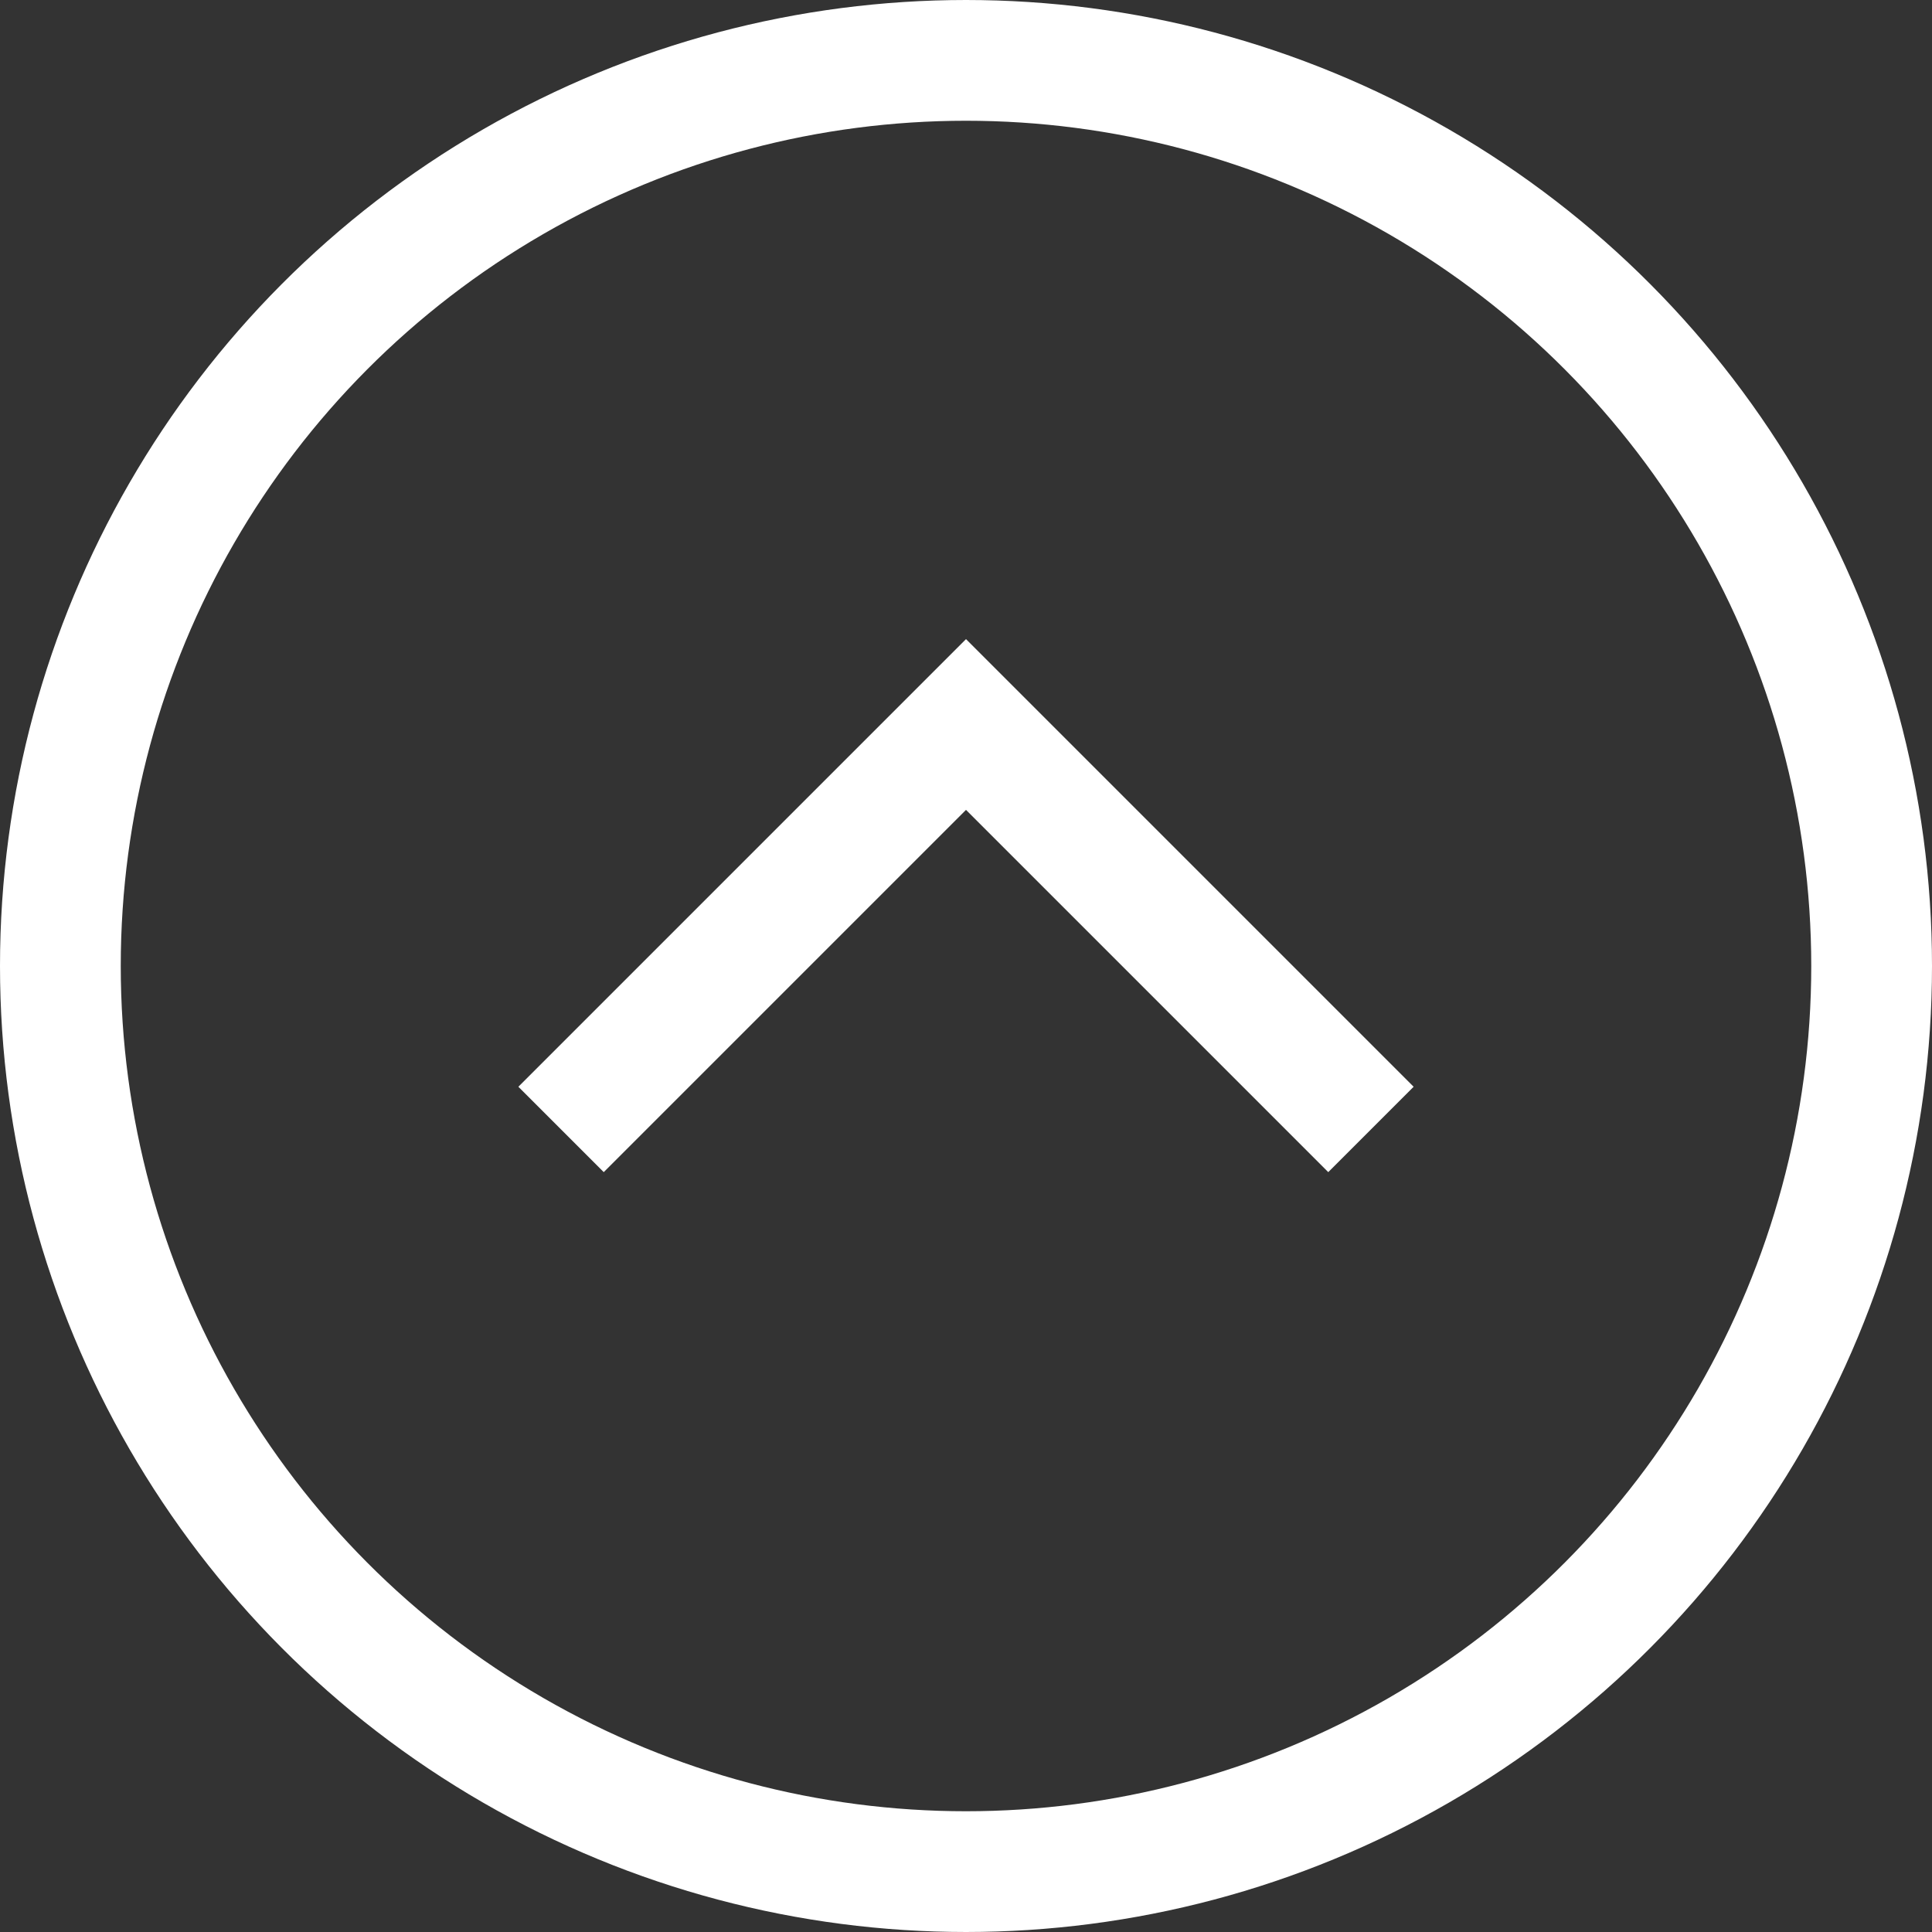 <svg xmlns="http://www.w3.org/2000/svg" width="32" height="32" viewBox="0 0 32 32">
    <rect x="0" y="0" width="32" height="32" fill="#333333" stroke="none"/>
    <g fill="none" fill-rule="evenodd" stroke="#FFF" stroke-linecap="square" stroke-width="2" transform="translate(1 1)">
        <circle cx="15" cy="15" r="15"/>
        <path d="M9 17l6-6 6 6"/>
    </g>
</svg>
